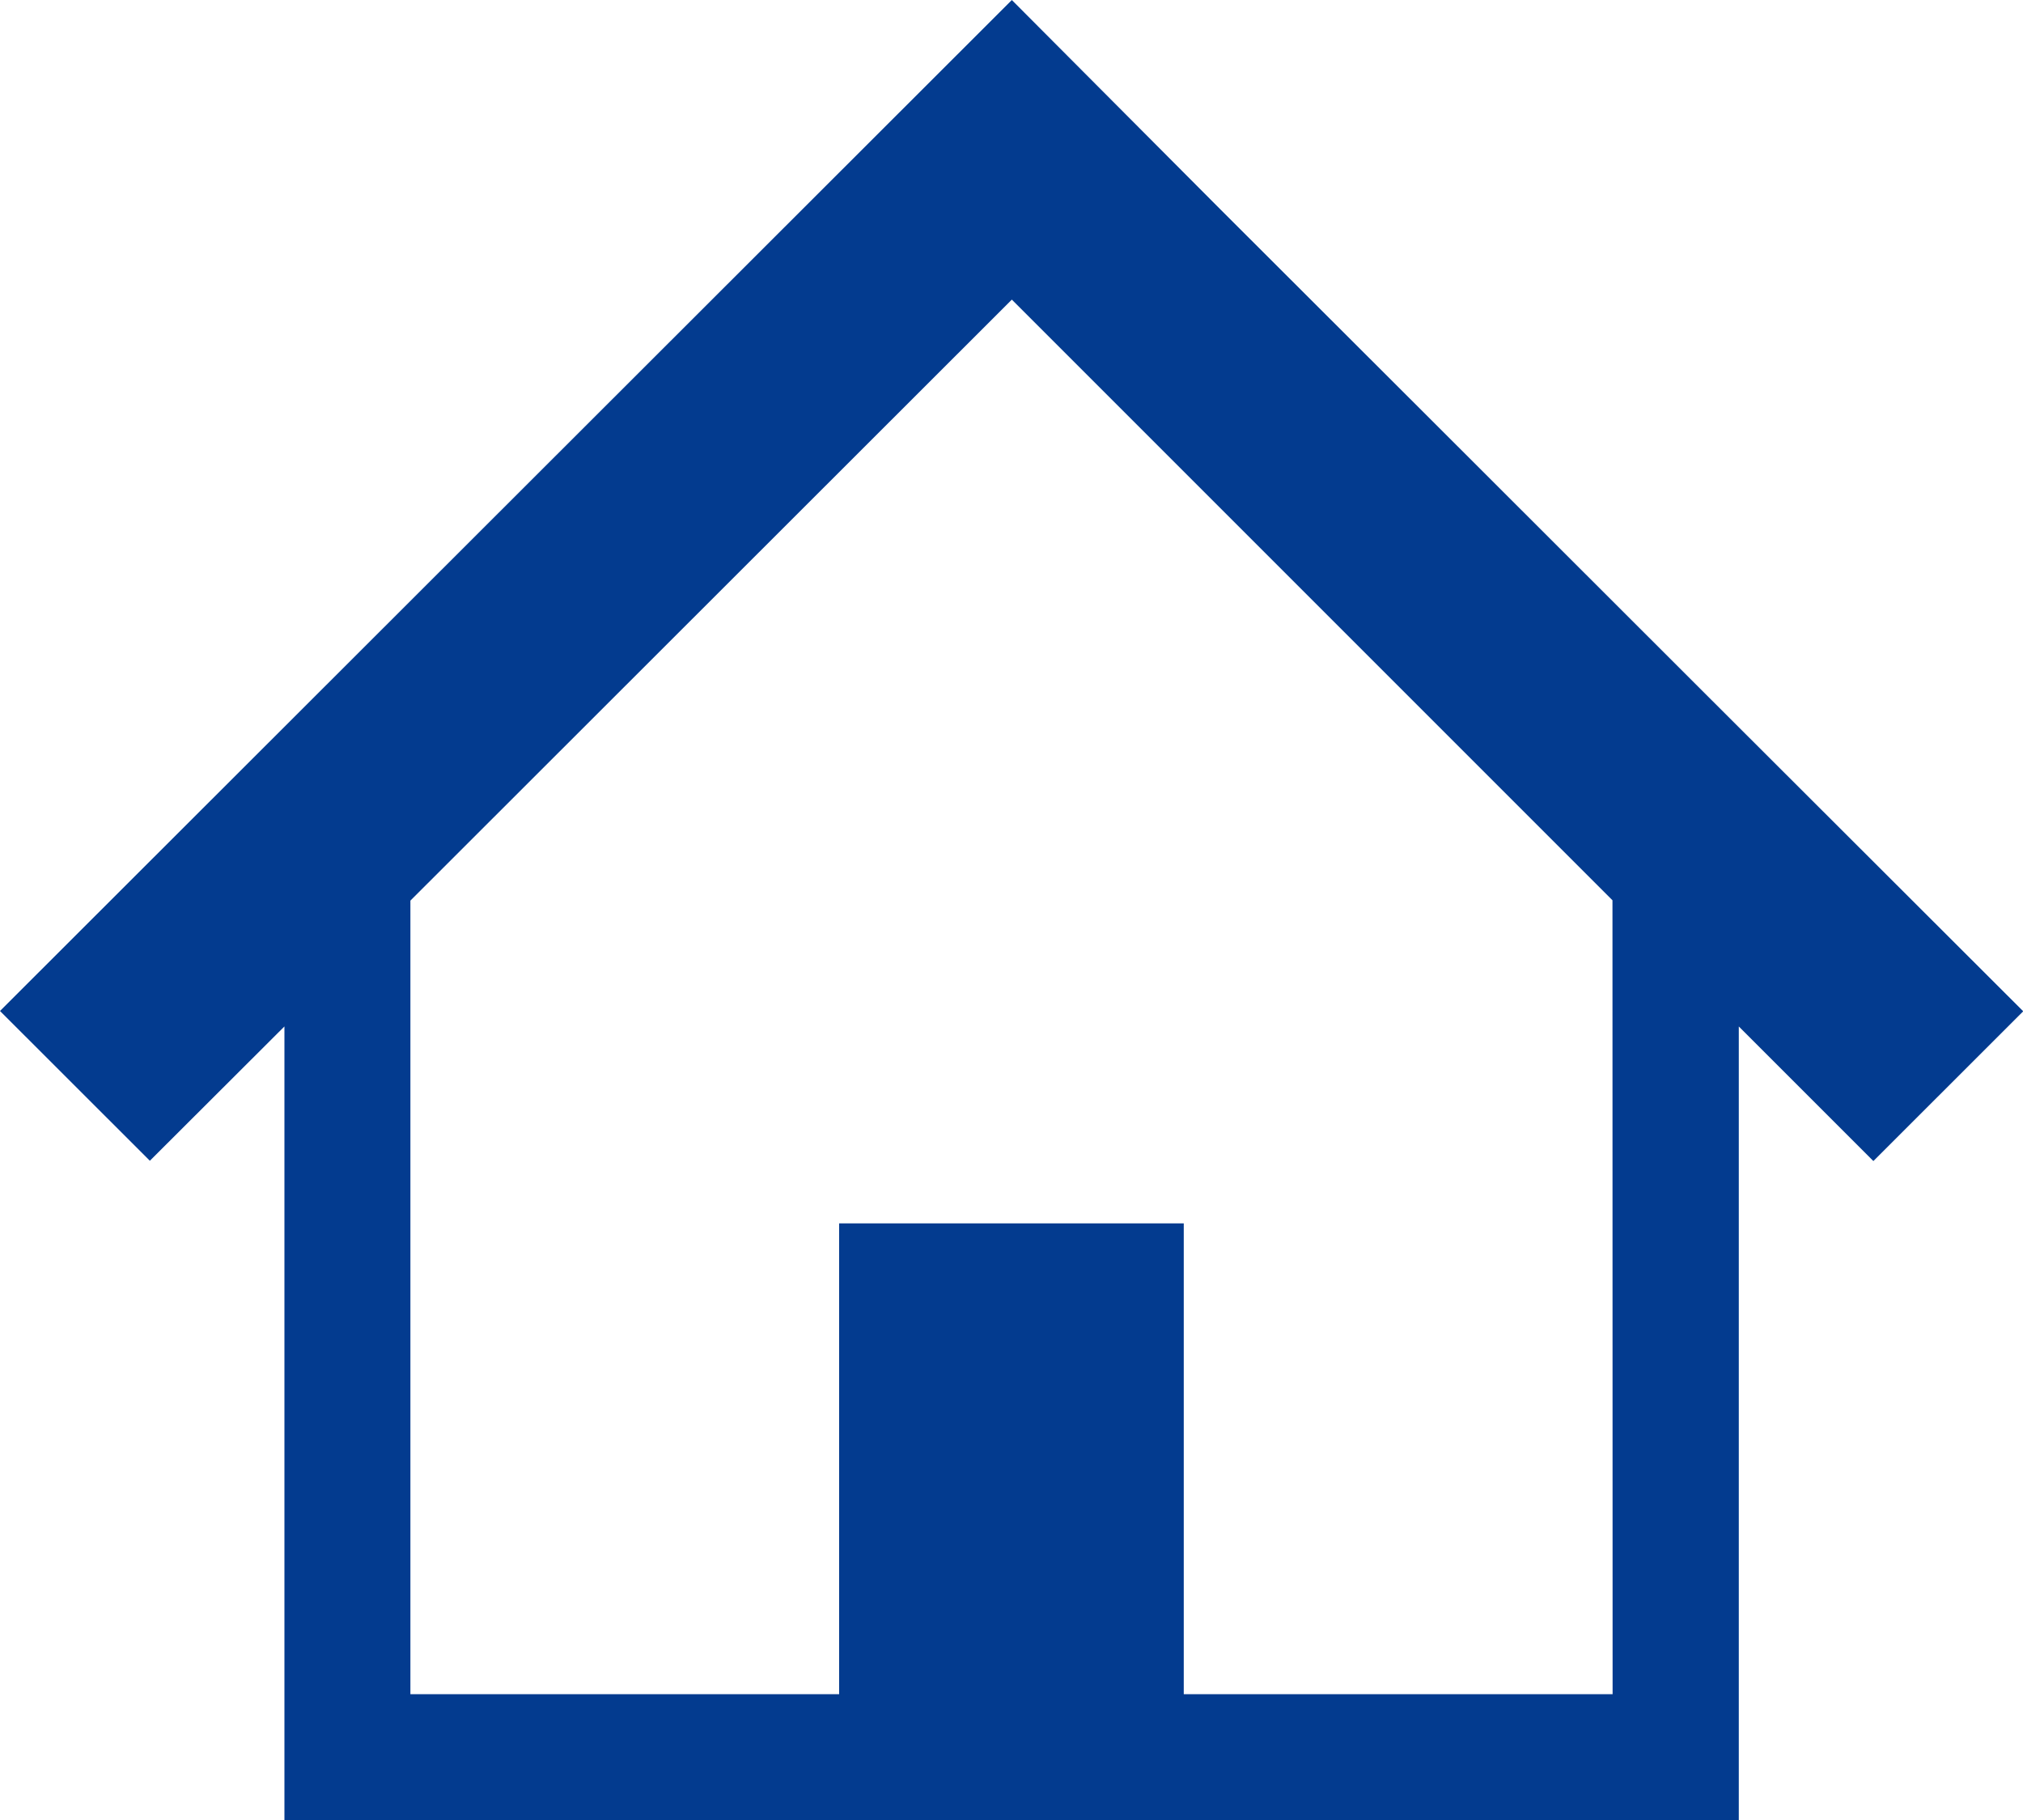 <svg xmlns="http://www.w3.org/2000/svg" width="61.637" height="55.457" viewBox="0 0 61.637 55.457">
  <path id="require_icon01" d="M199.231,21.329l-8.342-8.335-6.621-6.612L177.91,0,147.081,30.8l4.566,4.563,4.1-4.092v24.18h44.312V31.272l4.1,4.1,4.566-4.563Zm-3.017,30.286H183.148V37.27h-10.5V51.615H159.585V27.437L177.91,9.127l18.3,18.3Z" transform="translate(-147.081 0.001)" fill="#033b8f"/>
</svg>
